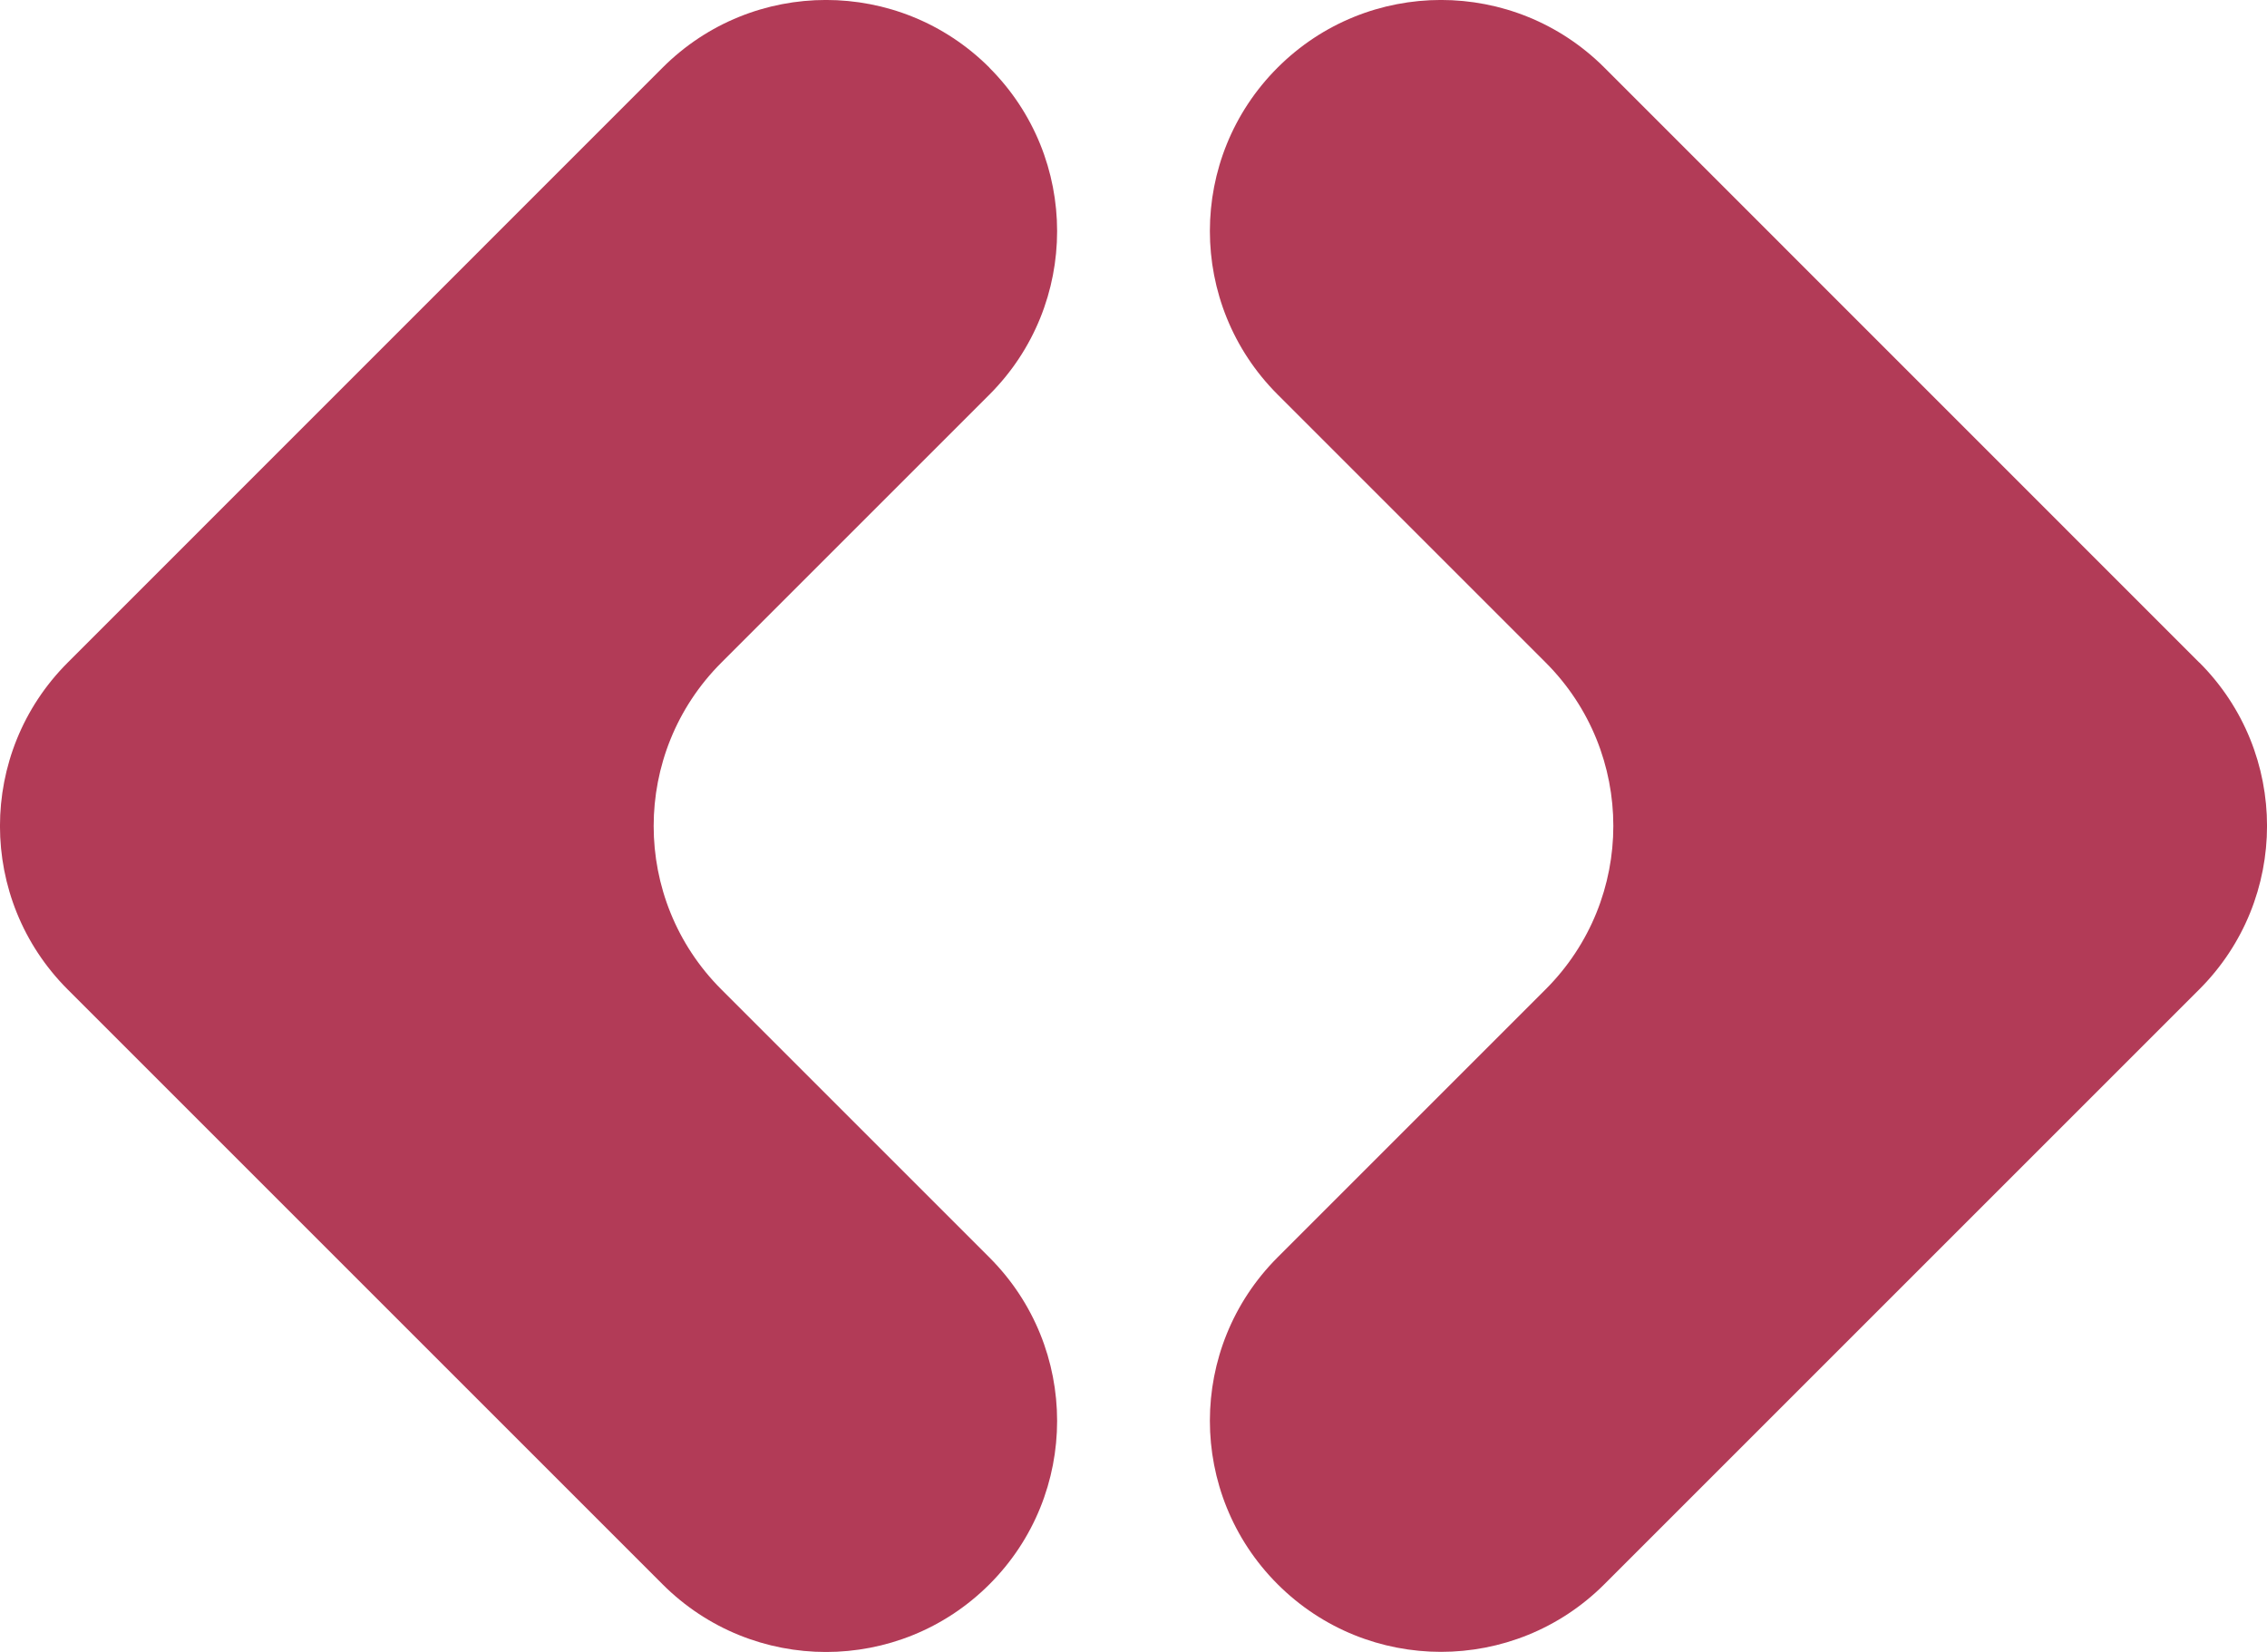 <?xml version="1.0" encoding="UTF-8"?>
<svg data-bbox="-0.003 -0.003 178.605 130.165" viewBox="0 0 178.6 130.16" xmlns="http://www.w3.org/2000/svg" data-type="color">
    <g>
        <path d="M173.27 52.21 126.4 5.33c-7.11-7.11-18.64-7.11-25.75 0-7.11 7.11-7.11 18.64 0 25.75l21.12 21.12c7.11 7.11 7.11 18.64 0 25.75l-21.12 21.12c-7.11 7.11-7.11 18.64 0 25.75 7.11 7.11 18.64 7.11 25.75 0l46.87-46.87c7.11-7.11 7.11-18.64 0-25.75" fill="#b23b57" data-color="1"/>
        <path d="M77.95 5.33c-7.11-7.11-18.64-7.11-25.75 0L5.33 52.21c-7.11 7.11-7.11 18.64 0 25.75l46.87 46.87c7.11 7.11 18.64 7.11 25.75 0 7.11-7.11 7.11-18.64 0-25.75L56.83 77.96c-7.11-7.11-7.11-18.64 0-25.75l21.12-21.12c7.11-7.11 7.11-18.64 0-25.75" fill="#b23b57" data-color="1"/>
    </g>
</svg>
